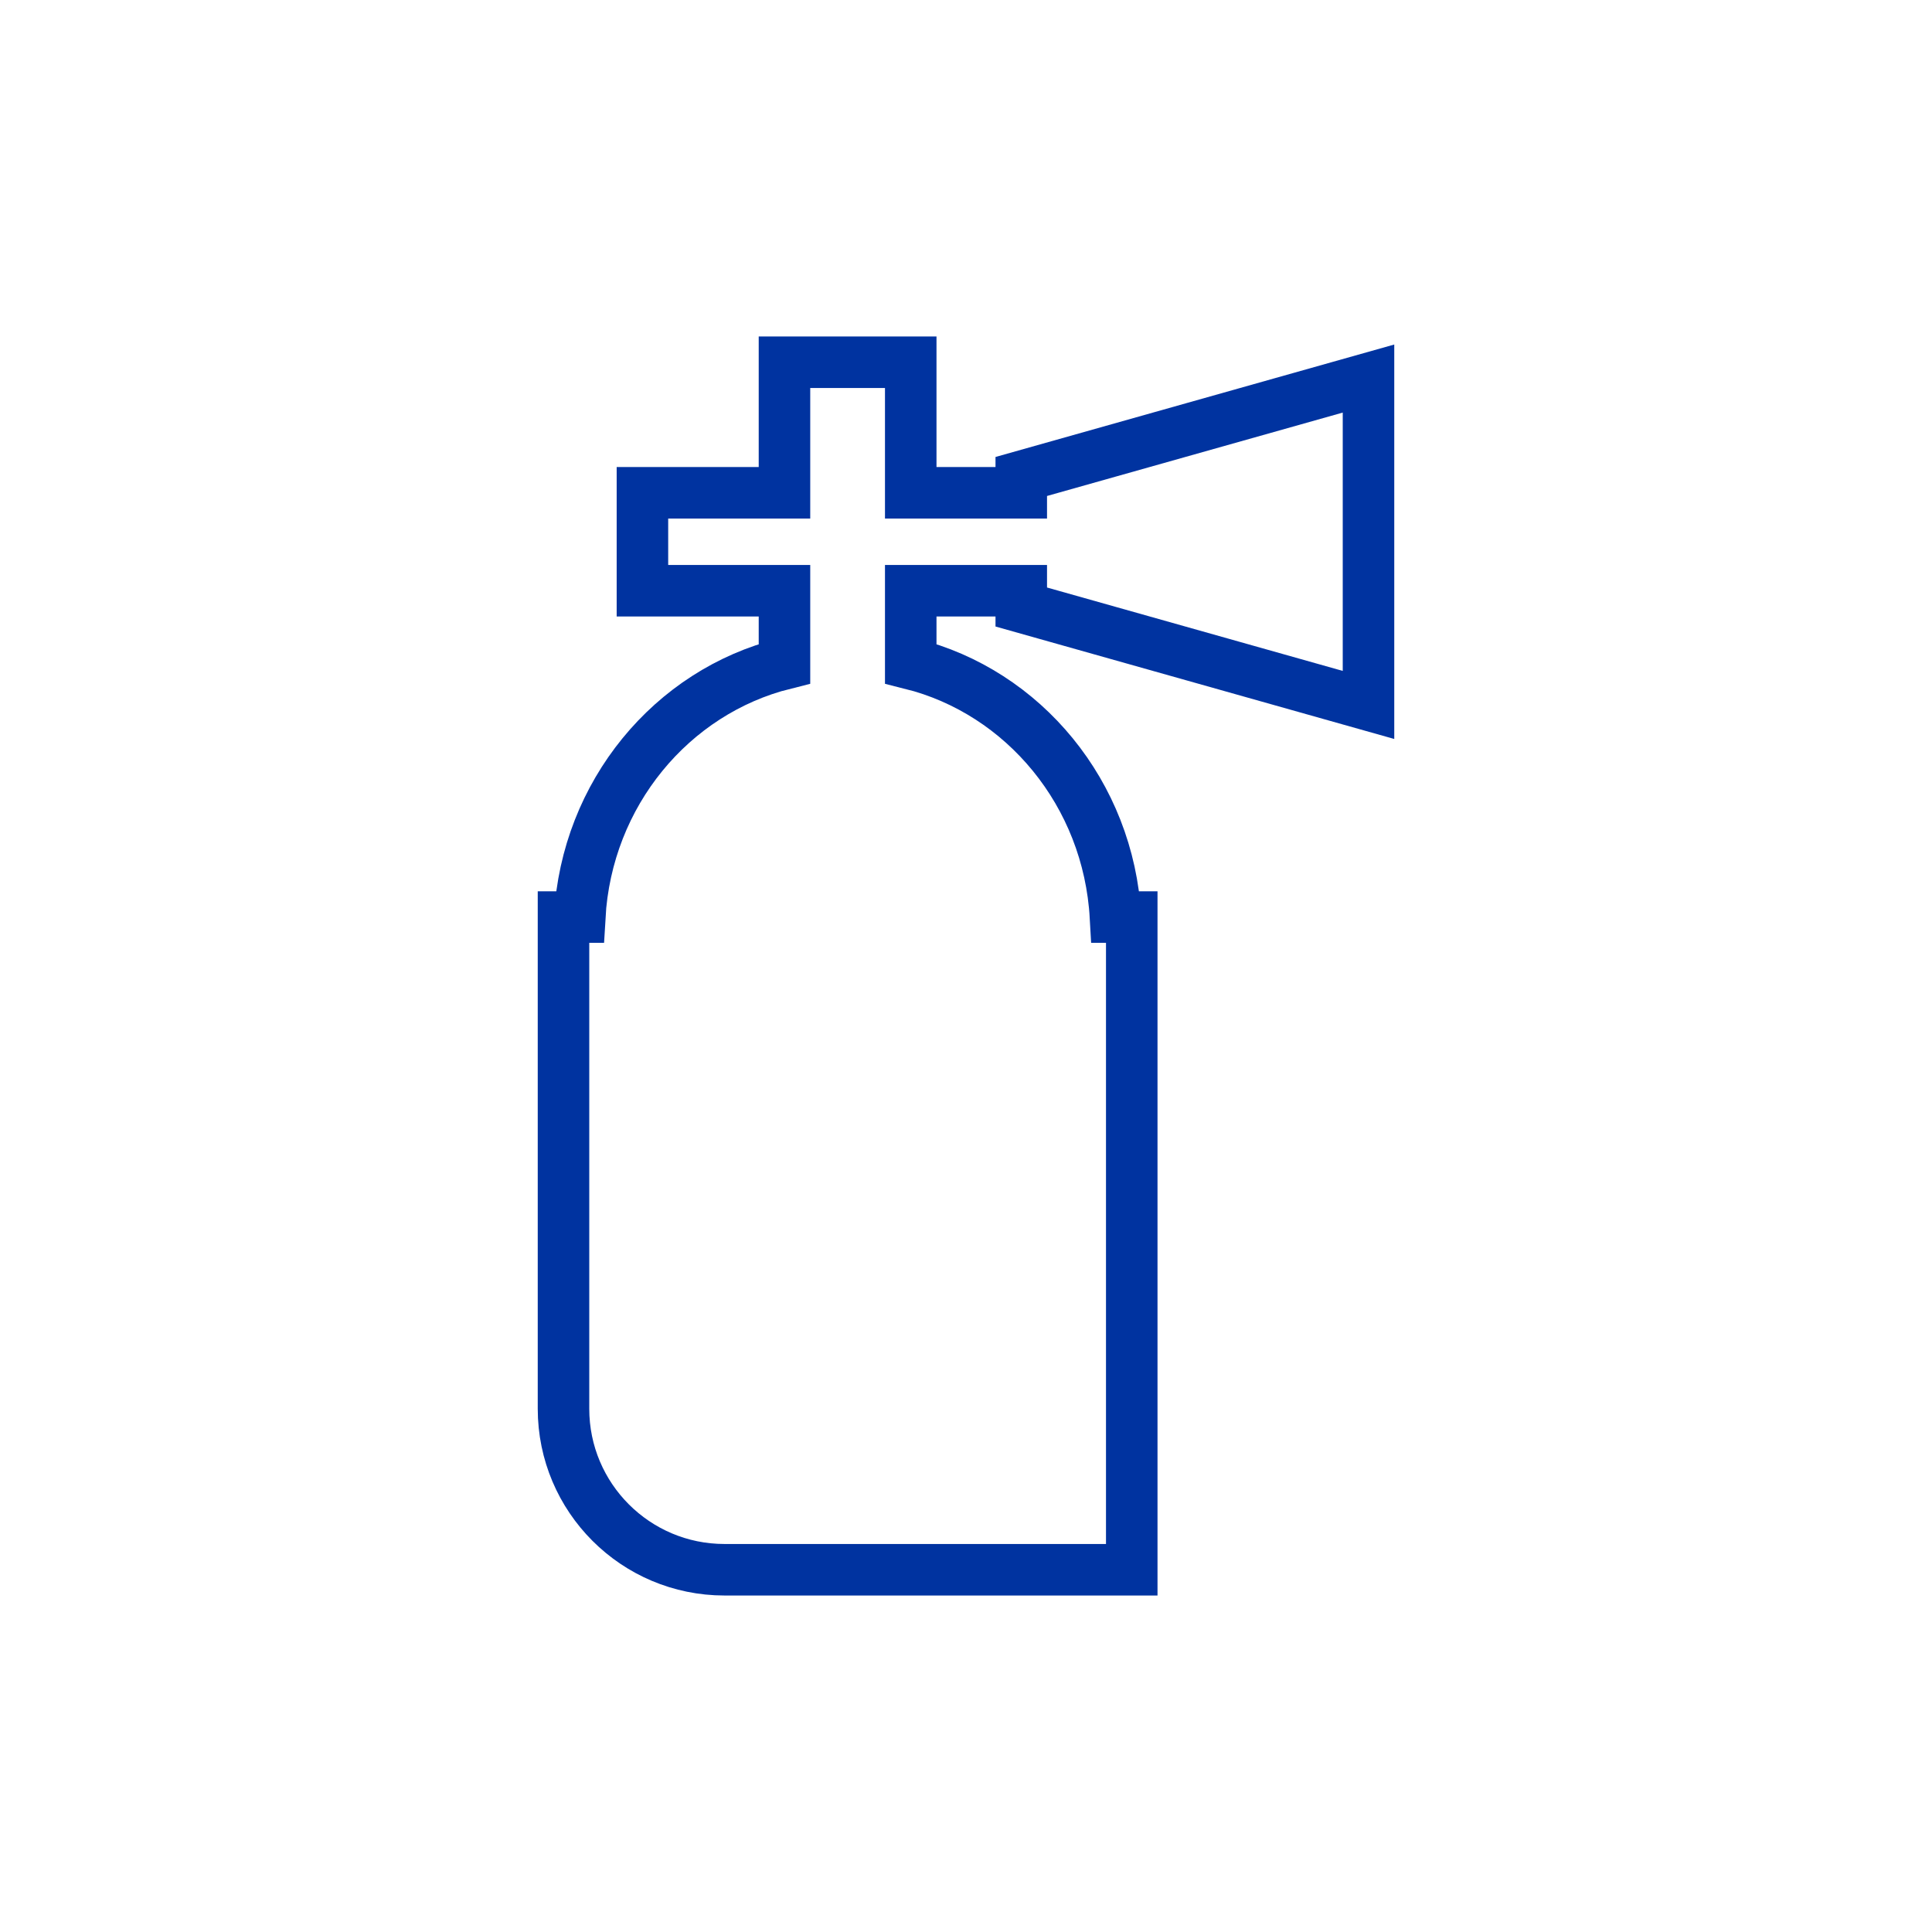 <?xml version="1.0" encoding="UTF-8"?>
<svg width="48px" height="48px" viewBox="0 0 48 48" version="1.1" xmlns="http://www.w3.org/2000/svg" xmlns:xlink="http://www.w3.org/1999/xlink">
    <!-- Generator: Sketch 55.2 (78181) - https://sketchapp.com -->
    <title>Atoms / Icons / Extintor</title>
    <desc>Created with Sketch.</desc>
    <g id="Atoms-/-Icons-/-Extintor" stroke="none" stroke-width="1" fill="none" fill-rule="evenodd">
        <rect id="Rectangle" x="0" y="0" width="48" height="48"></rect>
        <path d="M25.373,14.676 L22.627,14.676 L22.627,16.489 C25.43,17.188 27.542,19.717 27.714,22.784 L28.118,22.784 L28.118,39 L18,39 C15.791,39 14,37.209 14,35 L14,22.784 L14.403,22.784 C14.576,19.717 16.688,17.188 19.49,16.489 L19.49,14.676 L15.961,14.676 L15.961,12.243 L19.49,12.243 L19.49,9 L22.627,9 L22.627,12.243 L25.373,12.243 L25.373,11.838 L34,9.405 L34,17.514 L25.373,15.081 L25.373,14.676 Z" id="Combined-Shape" stroke="#0033A0" stroke-width="1.28"></path>
    </g>
</svg>